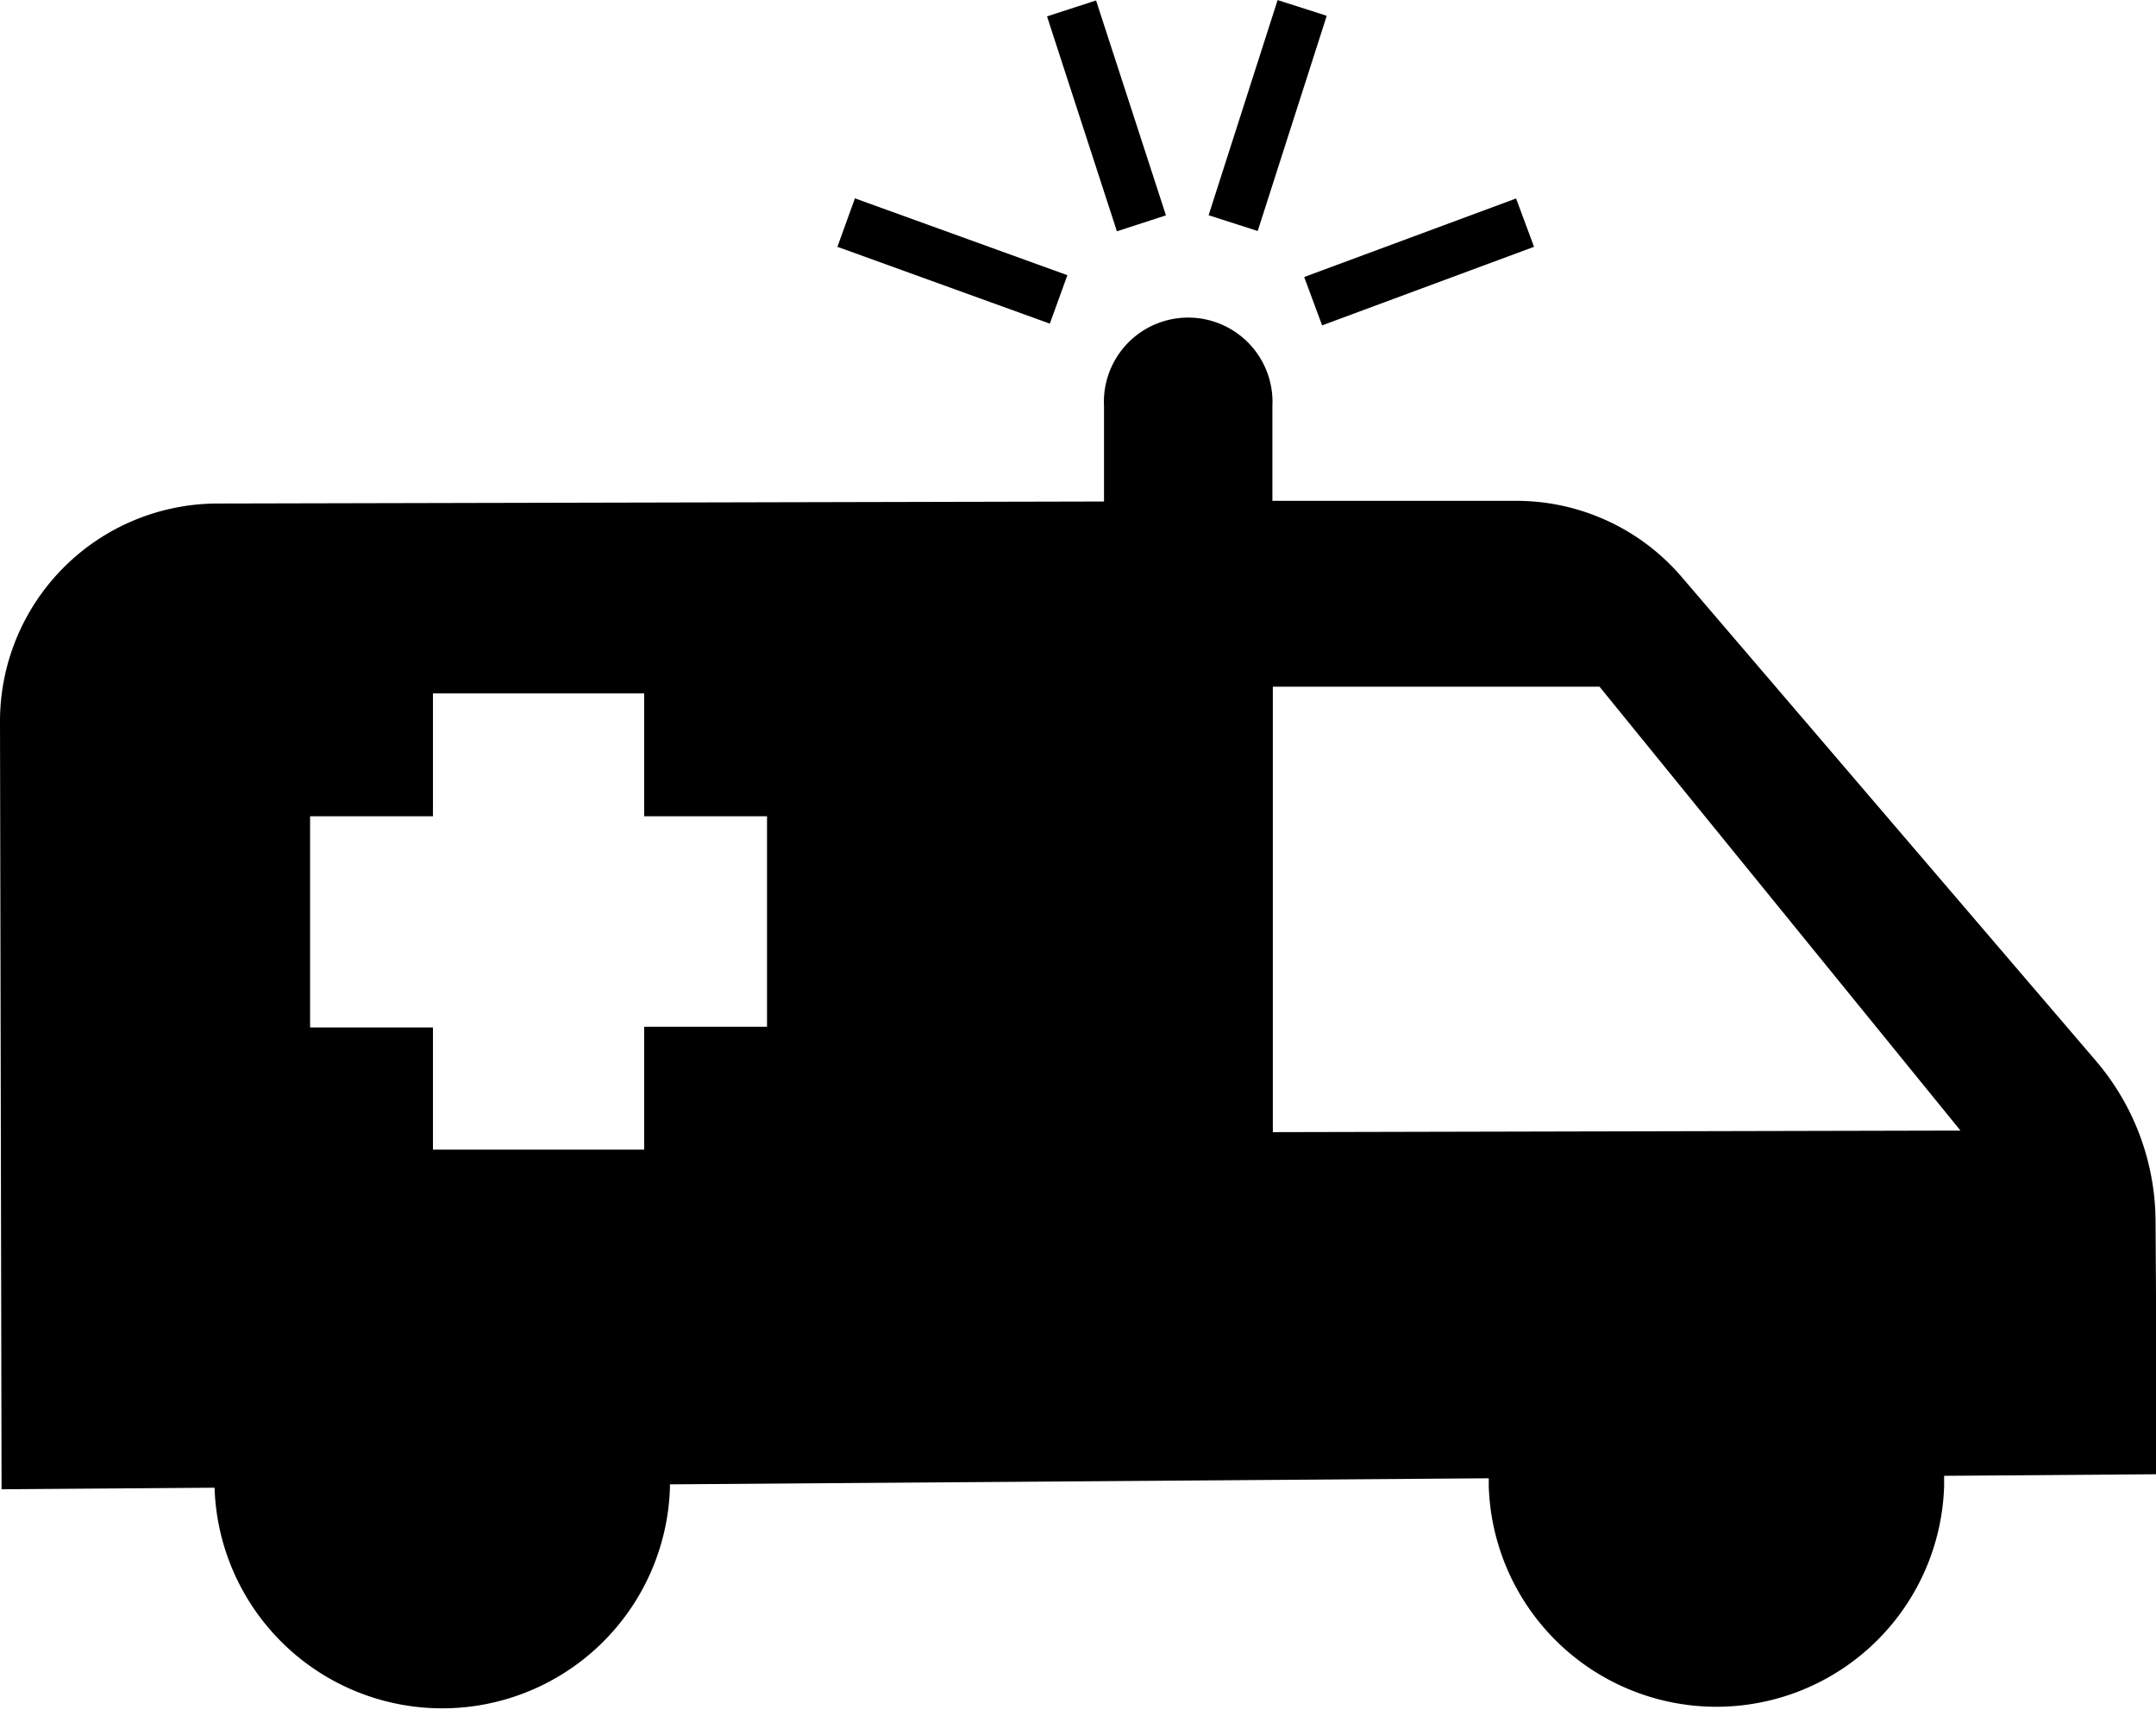 <svg xmlns="http://www.w3.org/2000/svg" viewBox="0 0 96.16 76.54"><g id="Layer_2" data-name="Layer 2"><g id="Layer_1-2" data-name="Layer 1"><path d="M96.14,54.49a11.09,11.09,0,0,0-2.66-7.17L75,25.73a9.71,9.71,0,0,0-7.4-3.39l-10.85,0V18.12a3.76,3.76,0,1,0-7.51,0v4.25L9.7,22.46A9.72,9.72,0,0,0,0,32.19L.07,66.43l9.5-.07a.43.43,0,0,0,0,0,10.16,10.16,0,0,0,20.31,0v-.15l36.52-.27c0,.11,0,.23,0,.35a10.16,10.16,0,0,0,20.31,0c0-.16,0-.31,0-.46l9.5-.07ZM34.21,45.8H28.73v5.48l-9.42,0V45.83H13.83l0-9.42h5.48V30.93l9.42,0v5.48h5.48Zm22.56,4.7,0-19.87,14.57,0L87.44,50.43Z"/><rect x="41.47" y="6.68" width="2.3" height="10.08" transform="matrix(0.34, -0.94, 0.94, 0.34, 16.97, 47.72)"/><rect x="48.2" y="0.13" width="2.3" height="10.08" transform="translate(0.82 15.51) rotate(-18.01)"/><rect x="58.25" y="10.53" width="10.08" height="2.3" transform="translate(-0.11 22.73) rotate(-20.34)"/><rect x="51.5" y="4" width="10.08" height="2.3" transform="translate(34.37 57.42) rotate(-72.22)"/></g></g></svg>